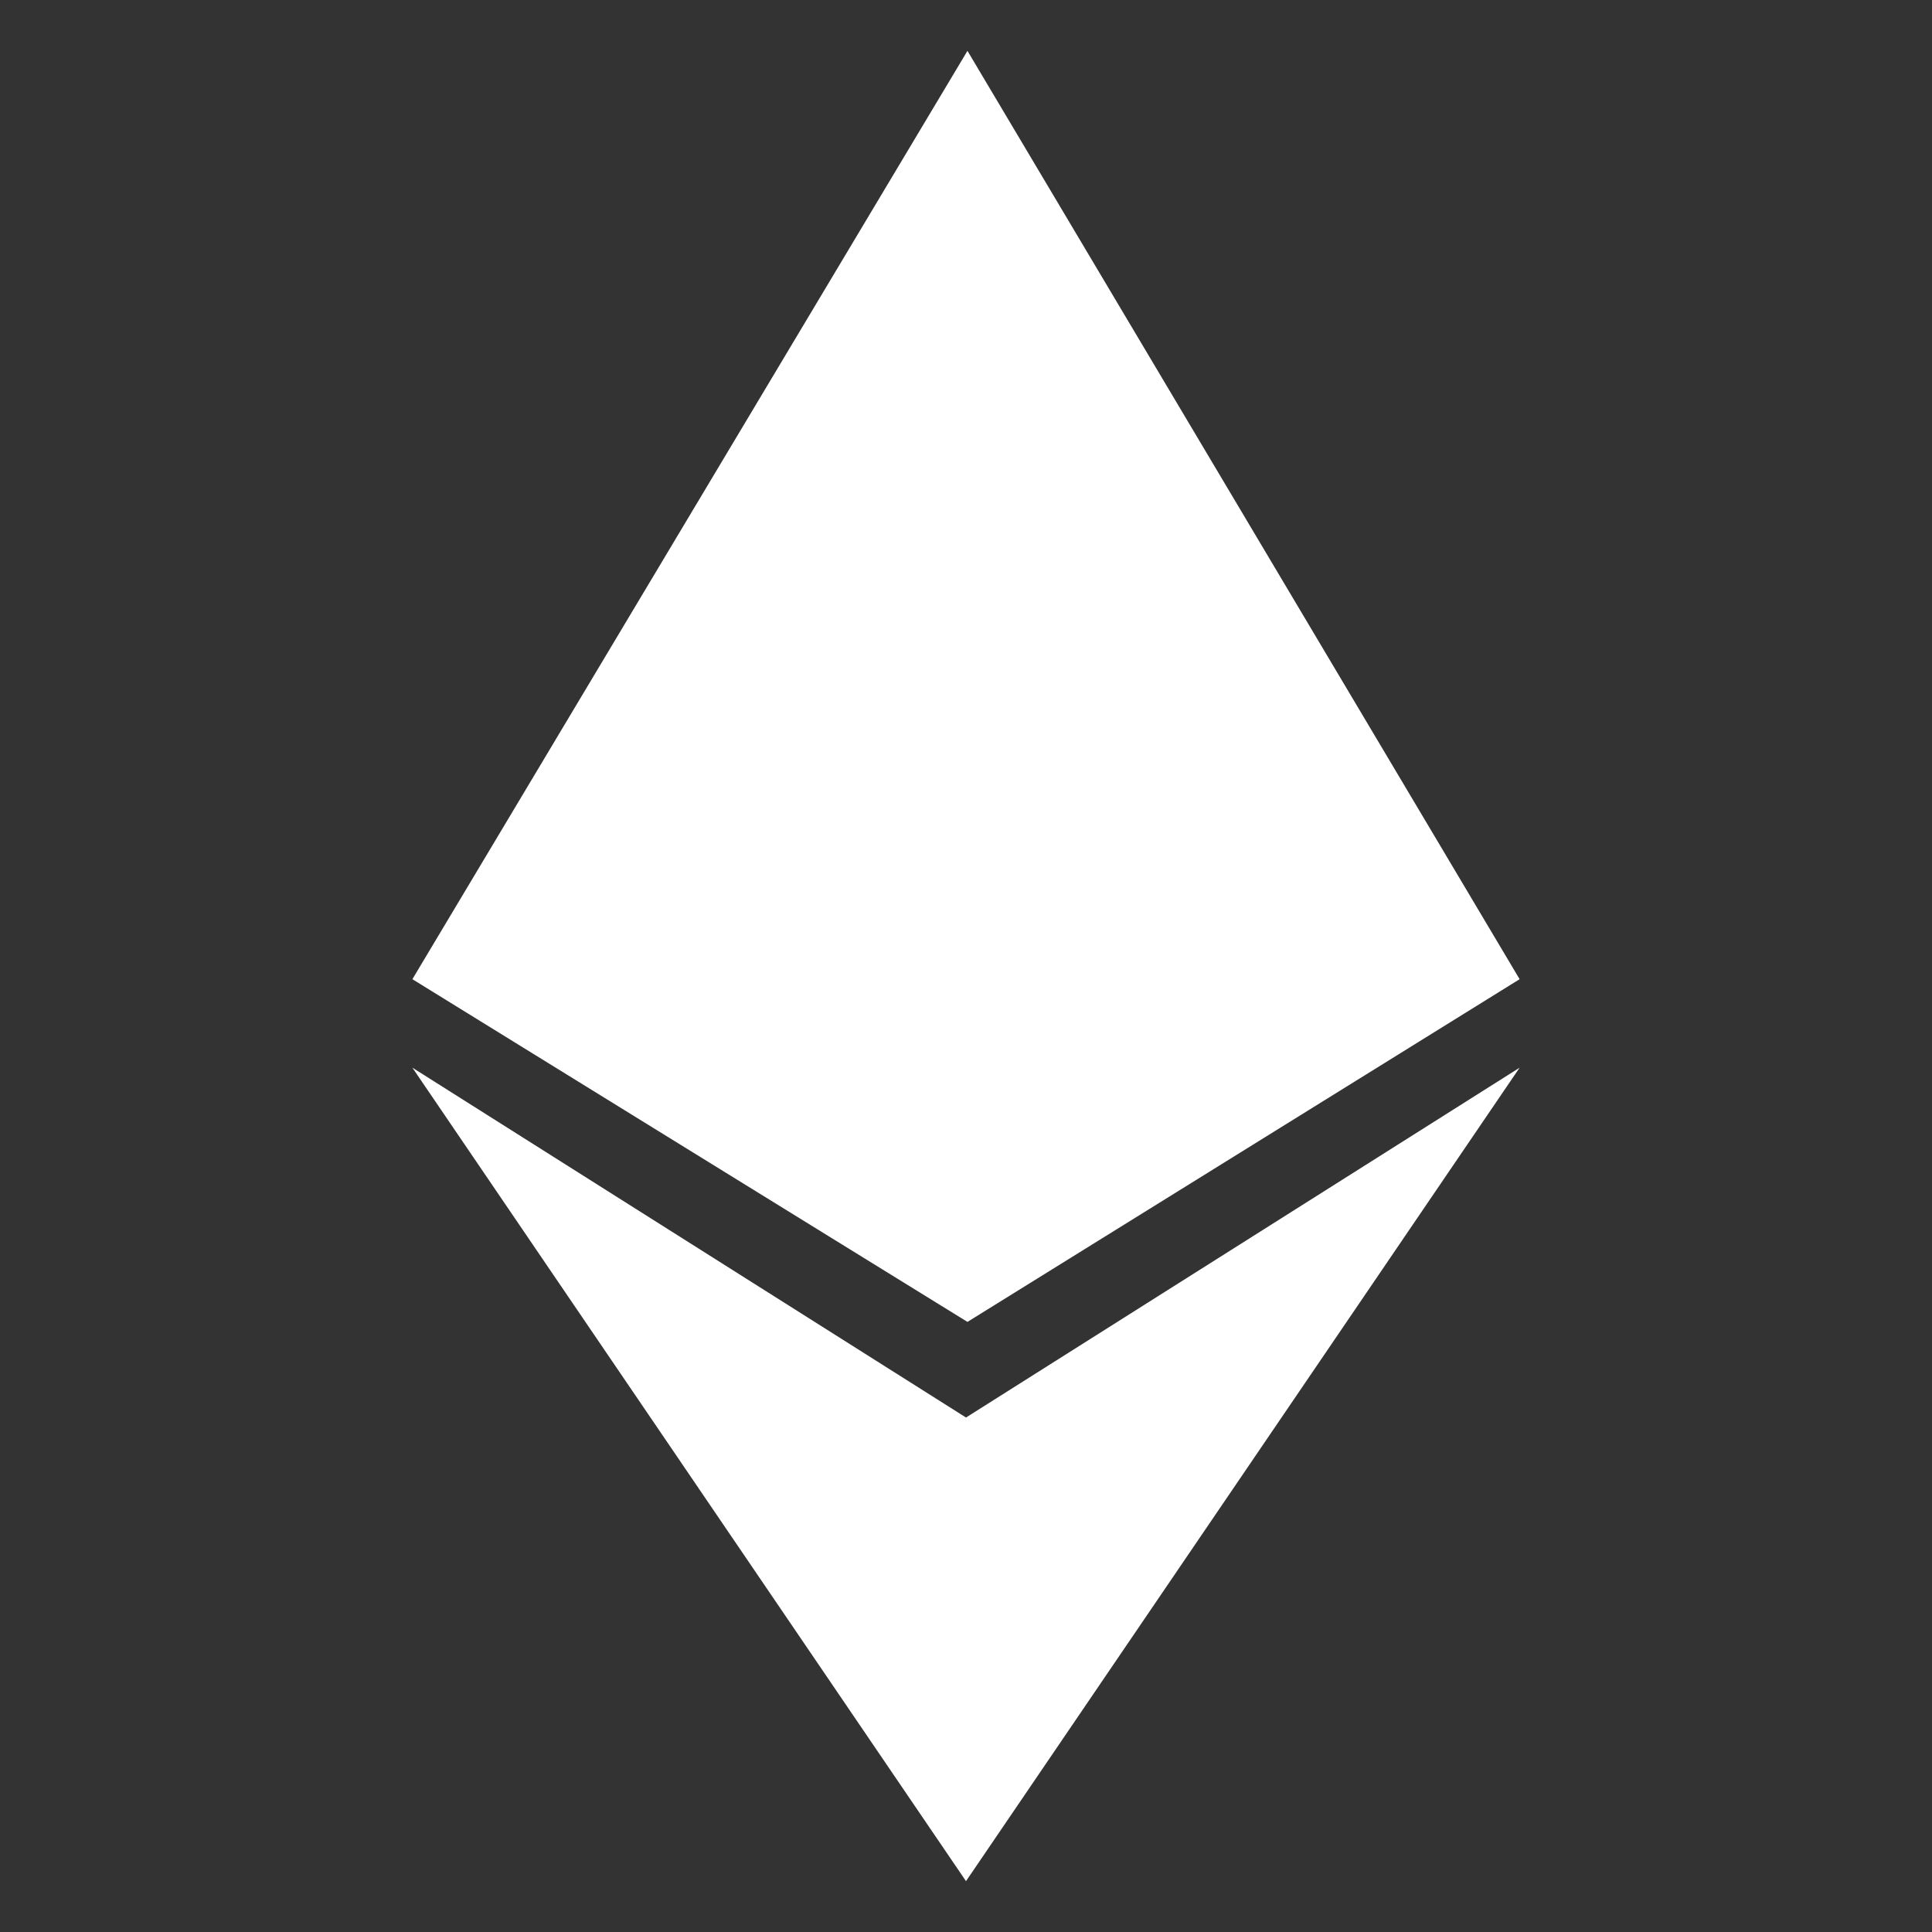 <svg width="342" height="342" viewBox="0 0 342 342" xmlns="http://www.w3.org/2000/svg">
    <rect x="0" y="0" width="342" height="342" fill="#333333" stroke="none"/>
    <g fill="none" fill-rule="evenodd">
        <path fill="none" d="M7 7h328v328H7z"/>
        <g fill="#FFF">
            <path d="M171.257 9 73 173.336 171.257 234 269 173.336z"/>
            <path d="m73 189 98 61.928L269 189l-98 144z"/>
        </g>
    </g>
</svg>
